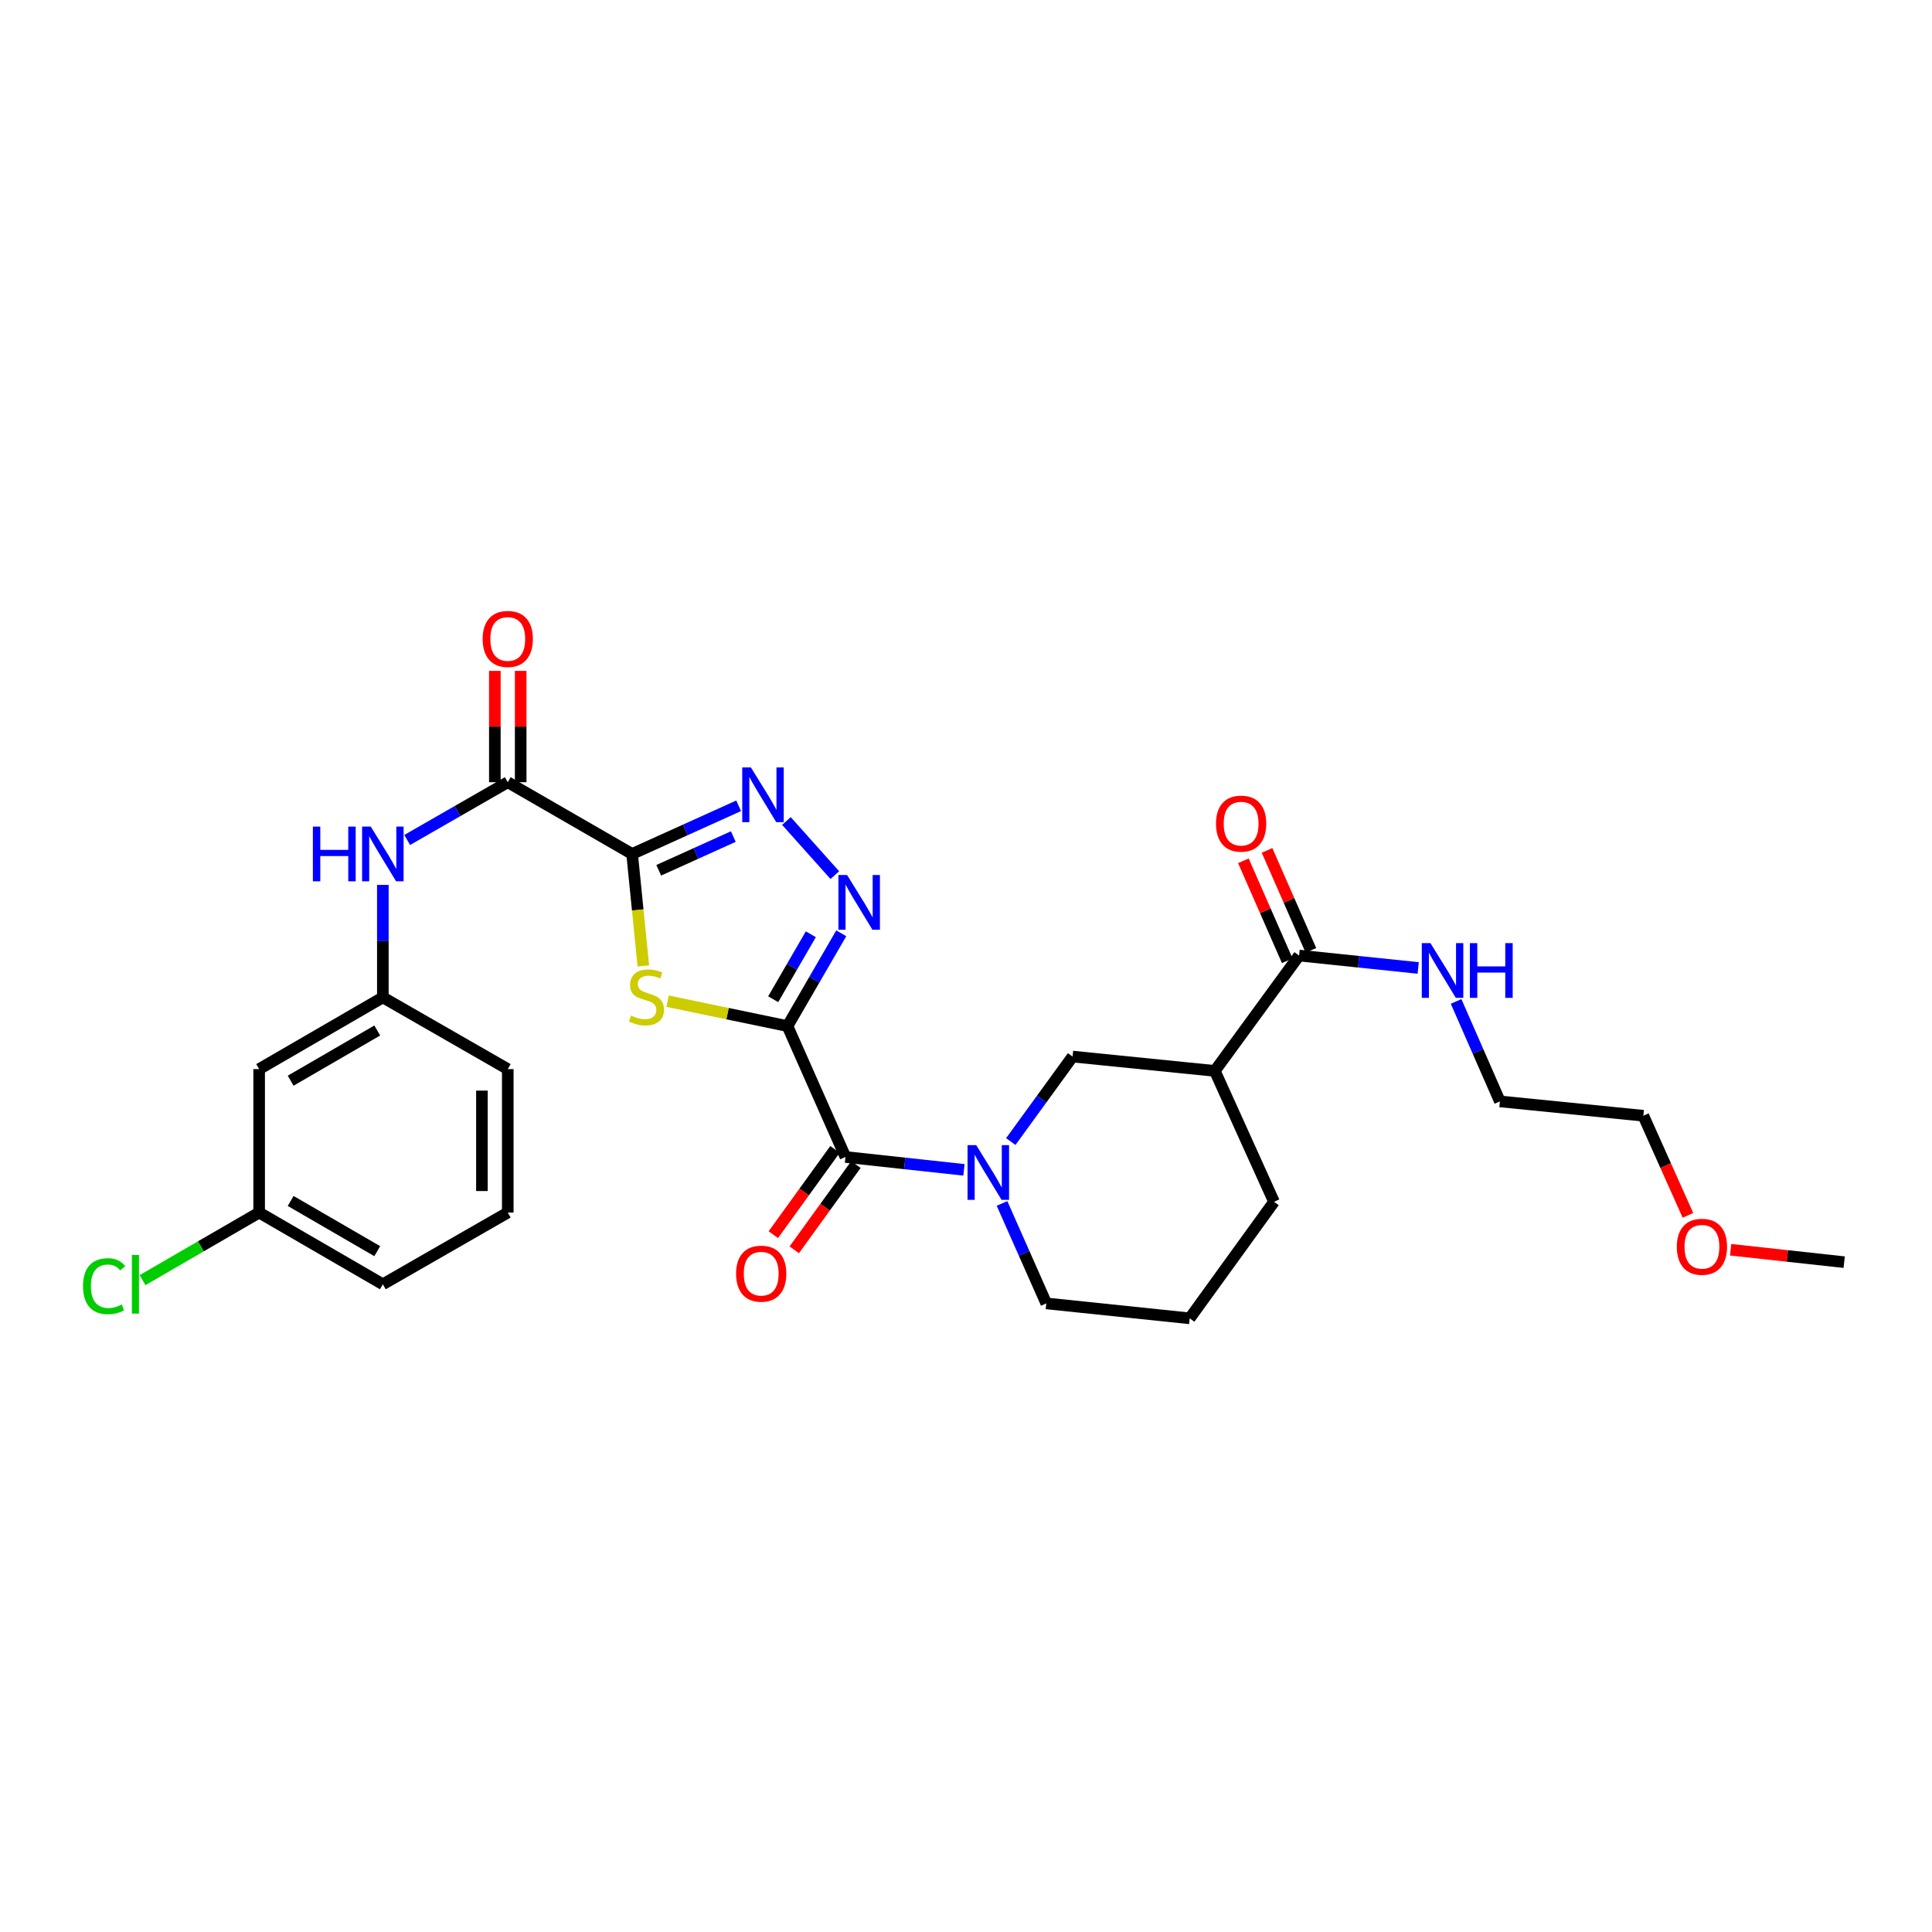 <?xml version='1.0' encoding='iso-8859-1'?>
<svg version='1.1' baseProfile='full'
              xmlns='http://www.w3.org/2000/svg'
                      xmlns:rdkit='http://www.rdkit.org/xml'
                      xmlns:xlink='http://www.w3.org/1999/xlink'
                  xml:space='preserve'
width='1000px' height='1000px' viewBox='0 0 1000 1000'>
<!-- END OF HEADER -->
<rect style='opacity:1.0;fill:#FFFFFF;stroke:none' width='1000' height='1000' x='0' y='0'> </rect>
<path class='bond-1' d='M 407.596,531.106 L 376.571,524.654' style='fill:none;fill-rule:evenodd;stroke:#000000;stroke-width:6px;stroke-linecap:butt;stroke-linejoin:miter;stroke-opacity:1' />
<path class='bond-1' d='M 376.571,524.654 L 345.545,518.202' style='fill:none;fill-rule:evenodd;stroke:#CCCC00;stroke-width:6px;stroke-linecap:butt;stroke-linejoin:miter;stroke-opacity:1' />
<path class='bond-2' d='M 407.596,531.106 L 421.514,507.091' style='fill:none;fill-rule:evenodd;stroke:#000000;stroke-width:6px;stroke-linecap:butt;stroke-linejoin:miter;stroke-opacity:1' />
<path class='bond-2' d='M 421.514,507.091 L 435.432,483.075' style='fill:none;fill-rule:evenodd;stroke:#0000FF;stroke-width:6px;stroke-linecap:butt;stroke-linejoin:miter;stroke-opacity:1' />
<path class='bond-2' d='M 400.2,517.195 L 409.942,500.384' style='fill:none;fill-rule:evenodd;stroke:#000000;stroke-width:6px;stroke-linecap:butt;stroke-linejoin:miter;stroke-opacity:1' />
<path class='bond-2' d='M 409.942,500.384 L 419.685,483.574' style='fill:none;fill-rule:evenodd;stroke:#0000FF;stroke-width:6px;stroke-linecap:butt;stroke-linejoin:miter;stroke-opacity:1' />
<path class='bond-4' d='M 407.596,531.106 L 437.607,598.848' style='fill:none;fill-rule:evenodd;stroke:#000000;stroke-width:6px;stroke-linecap:butt;stroke-linejoin:miter;stroke-opacity:1' />
<path class='bond-0' d='M 327.179,442.01 L 330.088,470.979' style='fill:none;fill-rule:evenodd;stroke:#000000;stroke-width:6px;stroke-linecap:butt;stroke-linejoin:miter;stroke-opacity:1' />
<path class='bond-0' d='M 330.088,470.979 L 332.997,499.949' style='fill:none;fill-rule:evenodd;stroke:#CCCC00;stroke-width:6px;stroke-linecap:butt;stroke-linejoin:miter;stroke-opacity:1' />
<path class='bond-6' d='M 327.179,442.01 L 262.818,404.873' style='fill:none;fill-rule:evenodd;stroke:#000000;stroke-width:6px;stroke-linecap:butt;stroke-linejoin:miter;stroke-opacity:1' />
<path class='bond-29' d='M 327.179,442.01 L 354.75,429.544' style='fill:none;fill-rule:evenodd;stroke:#000000;stroke-width:6px;stroke-linecap:butt;stroke-linejoin:miter;stroke-opacity:1' />
<path class='bond-29' d='M 354.75,429.544 L 382.322,417.078' style='fill:none;fill-rule:evenodd;stroke:#0000FF;stroke-width:6px;stroke-linecap:butt;stroke-linejoin:miter;stroke-opacity:1' />
<path class='bond-29' d='M 340.96,450.457 L 360.26,441.731' style='fill:none;fill-rule:evenodd;stroke:#000000;stroke-width:6px;stroke-linecap:butt;stroke-linejoin:miter;stroke-opacity:1' />
<path class='bond-29' d='M 360.26,441.731 L 379.56,433.005' style='fill:none;fill-rule:evenodd;stroke:#0000FF;stroke-width:6px;stroke-linecap:butt;stroke-linejoin:miter;stroke-opacity:1' />
<path class='bond-3' d='M 432.103,452.965 L 407.055,424.953' style='fill:none;fill-rule:evenodd;stroke:#0000FF;stroke-width:6px;stroke-linecap:butt;stroke-linejoin:miter;stroke-opacity:1' />
<path class='bond-5' d='M 437.607,598.848 L 468.277,602.179' style='fill:none;fill-rule:evenodd;stroke:#000000;stroke-width:6px;stroke-linecap:butt;stroke-linejoin:miter;stroke-opacity:1' />
<path class='bond-5' d='M 468.277,602.179 L 498.946,605.511' style='fill:none;fill-rule:evenodd;stroke:#0000FF;stroke-width:6px;stroke-linecap:butt;stroke-linejoin:miter;stroke-opacity:1' />
<path class='bond-11' d='M 432.188,594.929 L 416.23,616.998' style='fill:none;fill-rule:evenodd;stroke:#000000;stroke-width:6px;stroke-linecap:butt;stroke-linejoin:miter;stroke-opacity:1' />
<path class='bond-11' d='M 416.23,616.998 L 400.273,639.067' style='fill:none;fill-rule:evenodd;stroke:#FF0000;stroke-width:6px;stroke-linecap:butt;stroke-linejoin:miter;stroke-opacity:1' />
<path class='bond-11' d='M 443.026,602.766 L 427.068,624.835' style='fill:none;fill-rule:evenodd;stroke:#000000;stroke-width:6px;stroke-linecap:butt;stroke-linejoin:miter;stroke-opacity:1' />
<path class='bond-11' d='M 427.068,624.835 L 411.111,646.904' style='fill:none;fill-rule:evenodd;stroke:#FF0000;stroke-width:6px;stroke-linecap:butt;stroke-linejoin:miter;stroke-opacity:1' />
<path class='bond-8' d='M 523.186,590.865 L 539.174,568.869' style='fill:none;fill-rule:evenodd;stroke:#0000FF;stroke-width:6px;stroke-linecap:butt;stroke-linejoin:miter;stroke-opacity:1' />
<path class='bond-8' d='M 539.174,568.869 L 555.161,546.873' style='fill:none;fill-rule:evenodd;stroke:#000000;stroke-width:6px;stroke-linecap:butt;stroke-linejoin:miter;stroke-opacity:1' />
<path class='bond-18' d='M 518.64,622.893 L 530.102,648.765' style='fill:none;fill-rule:evenodd;stroke:#0000FF;stroke-width:6px;stroke-linecap:butt;stroke-linejoin:miter;stroke-opacity:1' />
<path class='bond-18' d='M 530.102,648.765 L 541.564,674.636' style='fill:none;fill-rule:evenodd;stroke:#000000;stroke-width:6px;stroke-linecap:butt;stroke-linejoin:miter;stroke-opacity:1' />
<path class='bond-10' d='M 262.818,404.873 L 236.791,419.822' style='fill:none;fill-rule:evenodd;stroke:#000000;stroke-width:6px;stroke-linecap:butt;stroke-linejoin:miter;stroke-opacity:1' />
<path class='bond-10' d='M 236.791,419.822 L 210.764,434.771' style='fill:none;fill-rule:evenodd;stroke:#0000FF;stroke-width:6px;stroke-linecap:butt;stroke-linejoin:miter;stroke-opacity:1' />
<path class='bond-13' d='M 269.505,404.873 L 269.505,376.063' style='fill:none;fill-rule:evenodd;stroke:#000000;stroke-width:6px;stroke-linecap:butt;stroke-linejoin:miter;stroke-opacity:1' />
<path class='bond-13' d='M 269.505,376.063 L 269.505,347.253' style='fill:none;fill-rule:evenodd;stroke:#FF0000;stroke-width:6px;stroke-linecap:butt;stroke-linejoin:miter;stroke-opacity:1' />
<path class='bond-13' d='M 256.13,404.873 L 256.13,376.063' style='fill:none;fill-rule:evenodd;stroke:#000000;stroke-width:6px;stroke-linecap:butt;stroke-linejoin:miter;stroke-opacity:1' />
<path class='bond-13' d='M 256.13,376.063 L 256.13,347.253' style='fill:none;fill-rule:evenodd;stroke:#FF0000;stroke-width:6px;stroke-linecap:butt;stroke-linejoin:miter;stroke-opacity:1' />
<path class='bond-7' d='M 628.788,554.296 L 555.161,546.873' style='fill:none;fill-rule:evenodd;stroke:#000000;stroke-width:6px;stroke-linecap:butt;stroke-linejoin:miter;stroke-opacity:1' />
<path class='bond-9' d='M 628.788,554.296 L 672.403,494.594' style='fill:none;fill-rule:evenodd;stroke:#000000;stroke-width:6px;stroke-linecap:butt;stroke-linejoin:miter;stroke-opacity:1' />
<path class='bond-30' d='M 628.788,554.296 L 659.43,622.052' style='fill:none;fill-rule:evenodd;stroke:#000000;stroke-width:6px;stroke-linecap:butt;stroke-linejoin:miter;stroke-opacity:1' />
<path class='bond-14' d='M 678.527,491.906 L 667.174,466.037' style='fill:none;fill-rule:evenodd;stroke:#000000;stroke-width:6px;stroke-linecap:butt;stroke-linejoin:miter;stroke-opacity:1' />
<path class='bond-14' d='M 667.174,466.037 L 655.82,440.167' style='fill:none;fill-rule:evenodd;stroke:#FF0000;stroke-width:6px;stroke-linecap:butt;stroke-linejoin:miter;stroke-opacity:1' />
<path class='bond-14' d='M 666.28,497.281 L 654.927,471.411' style='fill:none;fill-rule:evenodd;stroke:#000000;stroke-width:6px;stroke-linecap:butt;stroke-linejoin:miter;stroke-opacity:1' />
<path class='bond-14' d='M 654.927,471.411 L 643.573,445.542' style='fill:none;fill-rule:evenodd;stroke:#FF0000;stroke-width:6px;stroke-linecap:butt;stroke-linejoin:miter;stroke-opacity:1' />
<path class='bond-16' d='M 672.403,494.594 L 703.229,497.805' style='fill:none;fill-rule:evenodd;stroke:#000000;stroke-width:6px;stroke-linecap:butt;stroke-linejoin:miter;stroke-opacity:1' />
<path class='bond-16' d='M 703.229,497.805 L 734.055,501.016' style='fill:none;fill-rule:evenodd;stroke:#0000FF;stroke-width:6px;stroke-linecap:butt;stroke-linejoin:miter;stroke-opacity:1' />
<path class='bond-12' d='M 198.159,458.026 L 198.159,487.136' style='fill:none;fill-rule:evenodd;stroke:#0000FF;stroke-width:6px;stroke-linecap:butt;stroke-linejoin:miter;stroke-opacity:1' />
<path class='bond-12' d='M 198.159,487.136 L 198.159,516.246' style='fill:none;fill-rule:evenodd;stroke:#000000;stroke-width:6px;stroke-linecap:butt;stroke-linejoin:miter;stroke-opacity:1' />
<path class='bond-15' d='M 198.159,516.246 L 134.133,553.367' style='fill:none;fill-rule:evenodd;stroke:#000000;stroke-width:6px;stroke-linecap:butt;stroke-linejoin:miter;stroke-opacity:1' />
<path class='bond-15' d='M 195.264,533.384 L 150.445,559.369' style='fill:none;fill-rule:evenodd;stroke:#000000;stroke-width:6px;stroke-linecap:butt;stroke-linejoin:miter;stroke-opacity:1' />
<path class='bond-24' d='M 198.159,516.246 L 262.818,553.367' style='fill:none;fill-rule:evenodd;stroke:#000000;stroke-width:6px;stroke-linecap:butt;stroke-linejoin:miter;stroke-opacity:1' />
<path class='bond-17' d='M 134.133,553.367 L 134.133,627.618' style='fill:none;fill-rule:evenodd;stroke:#000000;stroke-width:6px;stroke-linecap:butt;stroke-linejoin:miter;stroke-opacity:1' />
<path class='bond-25' d='M 753.675,518.338 L 765.01,544.212' style='fill:none;fill-rule:evenodd;stroke:#0000FF;stroke-width:6px;stroke-linecap:butt;stroke-linejoin:miter;stroke-opacity:1' />
<path class='bond-25' d='M 765.01,544.212 L 776.345,570.085' style='fill:none;fill-rule:evenodd;stroke:#000000;stroke-width:6px;stroke-linecap:butt;stroke-linejoin:miter;stroke-opacity:1' />
<path class='bond-19' d='M 134.133,627.618 L 103.957,645.109' style='fill:none;fill-rule:evenodd;stroke:#000000;stroke-width:6px;stroke-linecap:butt;stroke-linejoin:miter;stroke-opacity:1' />
<path class='bond-19' d='M 103.957,645.109 L 73.782,662.6' style='fill:none;fill-rule:evenodd;stroke:#00CC00;stroke-width:6px;stroke-linecap:butt;stroke-linejoin:miter;stroke-opacity:1' />
<path class='bond-31' d='M 134.133,627.618 L 198.159,664.739' style='fill:none;fill-rule:evenodd;stroke:#000000;stroke-width:6px;stroke-linecap:butt;stroke-linejoin:miter;stroke-opacity:1' />
<path class='bond-31' d='M 150.445,621.616 L 195.264,647.601' style='fill:none;fill-rule:evenodd;stroke:#000000;stroke-width:6px;stroke-linecap:butt;stroke-linejoin:miter;stroke-opacity:1' />
<path class='bond-21' d='M 541.564,674.636 L 615.785,682.371' style='fill:none;fill-rule:evenodd;stroke:#000000;stroke-width:6px;stroke-linecap:butt;stroke-linejoin:miter;stroke-opacity:1' />
<path class='bond-20' d='M 659.43,622.052 L 615.785,682.371' style='fill:none;fill-rule:evenodd;stroke:#000000;stroke-width:6px;stroke-linecap:butt;stroke-linejoin:miter;stroke-opacity:1' />
<path class='bond-22' d='M 262.818,627.618 L 262.818,553.367' style='fill:none;fill-rule:evenodd;stroke:#000000;stroke-width:6px;stroke-linecap:butt;stroke-linejoin:miter;stroke-opacity:1' />
<path class='bond-22' d='M 249.443,616.48 L 249.443,564.505' style='fill:none;fill-rule:evenodd;stroke:#000000;stroke-width:6px;stroke-linecap:butt;stroke-linejoin:miter;stroke-opacity:1' />
<path class='bond-26' d='M 262.818,627.618 L 198.159,664.739' style='fill:none;fill-rule:evenodd;stroke:#000000;stroke-width:6px;stroke-linecap:butt;stroke-linejoin:miter;stroke-opacity:1' />
<path class='bond-23' d='M 873.678,629.067 L 862.137,603.288' style='fill:none;fill-rule:evenodd;stroke:#FF0000;stroke-width:6px;stroke-linecap:butt;stroke-linejoin:miter;stroke-opacity:1' />
<path class='bond-23' d='M 862.137,603.288 L 850.596,577.508' style='fill:none;fill-rule:evenodd;stroke:#000000;stroke-width:6px;stroke-linecap:butt;stroke-linejoin:miter;stroke-opacity:1' />
<path class='bond-28' d='M 895.771,646.867 L 925.158,650.082' style='fill:none;fill-rule:evenodd;stroke:#FF0000;stroke-width:6px;stroke-linecap:butt;stroke-linejoin:miter;stroke-opacity:1' />
<path class='bond-28' d='M 925.158,650.082 L 954.545,653.297' style='fill:none;fill-rule:evenodd;stroke:#000000;stroke-width:6px;stroke-linecap:butt;stroke-linejoin:miter;stroke-opacity:1' />
<path class='bond-27' d='M 776.345,570.085 L 850.596,577.508' style='fill:none;fill-rule:evenodd;stroke:#000000;stroke-width:6px;stroke-linecap:butt;stroke-linejoin:miter;stroke-opacity:1' />
<path  class='atom-2' d='M 326.601 525.646
Q 326.921 525.766, 328.241 526.326
Q 329.561 526.886, 331.001 527.246
Q 332.481 527.566, 333.921 527.566
Q 336.601 527.566, 338.161 526.286
Q 339.721 524.966, 339.721 522.686
Q 339.721 521.126, 338.921 520.166
Q 338.161 519.206, 336.961 518.686
Q 335.761 518.166, 333.761 517.566
Q 331.241 516.806, 329.721 516.086
Q 328.241 515.366, 327.161 513.846
Q 326.121 512.326, 326.121 509.766
Q 326.121 506.206, 328.521 504.006
Q 330.961 501.806, 335.761 501.806
Q 339.041 501.806, 342.761 503.366
L 341.841 506.446
Q 338.441 505.046, 335.881 505.046
Q 333.121 505.046, 331.601 506.206
Q 330.081 507.326, 330.121 509.286
Q 330.121 510.806, 330.881 511.726
Q 331.681 512.646, 332.801 513.166
Q 333.961 513.686, 335.881 514.286
Q 338.441 515.086, 339.961 515.886
Q 341.481 516.686, 342.561 518.326
Q 343.681 519.926, 343.681 522.686
Q 343.681 526.606, 341.041 528.726
Q 338.441 530.806, 334.081 530.806
Q 331.561 530.806, 329.641 530.246
Q 327.761 529.726, 325.521 528.806
L 326.601 525.646
' fill='#CCCC00'/>
<path  class='atom-3' d='M 438.45 452.905
L 447.73 467.905
Q 448.65 469.385, 450.13 472.065
Q 451.61 474.745, 451.69 474.905
L 451.69 452.905
L 455.45 452.905
L 455.45 481.225
L 451.57 481.225
L 441.61 464.825
Q 440.45 462.905, 439.21 460.705
Q 438.01 458.505, 437.65 457.825
L 437.65 481.225
L 433.97 481.225
L 433.97 452.905
L 438.45 452.905
' fill='#0000FF'/>
<path  class='atom-4' d='M 388.66 397.222
L 397.94 412.222
Q 398.86 413.702, 400.34 416.382
Q 401.82 419.062, 401.9 419.222
L 401.9 397.222
L 405.66 397.222
L 405.66 425.542
L 401.78 425.542
L 391.82 409.142
Q 390.66 407.222, 389.42 405.022
Q 388.22 402.822, 387.86 402.142
L 387.86 425.542
L 384.18 425.542
L 384.18 397.222
L 388.66 397.222
' fill='#0000FF'/>
<path  class='atom-6' d='M 505.286 592.72
L 514.566 607.72
Q 515.486 609.2, 516.966 611.88
Q 518.446 614.56, 518.526 614.72
L 518.526 592.72
L 522.286 592.72
L 522.286 621.04
L 518.406 621.04
L 508.446 604.64
Q 507.286 602.72, 506.046 600.52
Q 504.846 598.32, 504.486 597.64
L 504.486 621.04
L 500.806 621.04
L 500.806 592.72
L 505.286 592.72
' fill='#0000FF'/>
<path  class='atom-11' d='M 161.939 427.85
L 165.779 427.85
L 165.779 439.89
L 180.259 439.89
L 180.259 427.85
L 184.099 427.85
L 184.099 456.17
L 180.259 456.17
L 180.259 443.09
L 165.779 443.09
L 165.779 456.17
L 161.939 456.17
L 161.939 427.85
' fill='#0000FF'/>
<path  class='atom-11' d='M 191.899 427.85
L 201.179 442.85
Q 202.099 444.33, 203.579 447.01
Q 205.059 449.69, 205.139 449.85
L 205.139 427.85
L 208.899 427.85
L 208.899 456.17
L 205.019 456.17
L 195.059 439.77
Q 193.899 437.85, 192.659 435.65
Q 191.459 433.45, 191.099 432.77
L 191.099 456.17
L 187.419 456.17
L 187.419 427.85
L 191.899 427.85
' fill='#0000FF'/>
<path  class='atom-12' d='M 380.992 659.247
Q 380.992 652.447, 384.352 648.647
Q 387.712 644.847, 393.992 644.847
Q 400.272 644.847, 403.632 648.647
Q 406.992 652.447, 406.992 659.247
Q 406.992 666.127, 403.592 670.047
Q 400.192 673.927, 393.992 673.927
Q 387.752 673.927, 384.352 670.047
Q 380.992 666.167, 380.992 659.247
M 393.992 670.727
Q 398.312 670.727, 400.632 667.847
Q 402.992 664.927, 402.992 659.247
Q 402.992 653.687, 400.632 650.887
Q 398.312 648.047, 393.992 648.047
Q 389.672 648.047, 387.312 650.847
Q 384.992 653.647, 384.992 659.247
Q 384.992 664.967, 387.312 667.847
Q 389.672 670.727, 393.992 670.727
' fill='#FF0000'/>
<path  class='atom-14' d='M 249.818 330.718
Q 249.818 323.918, 253.178 320.118
Q 256.538 316.318, 262.818 316.318
Q 269.098 316.318, 272.458 320.118
Q 275.818 323.918, 275.818 330.718
Q 275.818 337.598, 272.418 341.518
Q 269.018 345.398, 262.818 345.398
Q 256.578 345.398, 253.178 341.518
Q 249.818 337.638, 249.818 330.718
M 262.818 342.198
Q 267.138 342.198, 269.458 339.318
Q 271.818 336.398, 271.818 330.718
Q 271.818 325.158, 269.458 322.358
Q 267.138 319.518, 262.818 319.518
Q 258.498 319.518, 256.138 322.318
Q 253.818 325.118, 253.818 330.718
Q 253.818 336.438, 256.138 339.318
Q 258.498 342.198, 262.818 342.198
' fill='#FF0000'/>
<path  class='atom-15' d='M 629.4 426.308
Q 629.4 419.508, 632.76 415.708
Q 636.12 411.908, 642.4 411.908
Q 648.68 411.908, 652.04 415.708
Q 655.4 419.508, 655.4 426.308
Q 655.4 433.188, 652 437.108
Q 648.6 440.988, 642.4 440.988
Q 636.16 440.988, 632.76 437.108
Q 629.4 433.228, 629.4 426.308
M 642.4 437.788
Q 646.72 437.788, 649.04 434.908
Q 651.4 431.988, 651.4 426.308
Q 651.4 420.748, 649.04 417.948
Q 646.72 415.108, 642.4 415.108
Q 638.08 415.108, 635.72 417.908
Q 633.4 420.708, 633.4 426.308
Q 633.4 432.028, 635.72 434.908
Q 638.08 437.788, 642.4 437.788
' fill='#FF0000'/>
<path  class='atom-17' d='M 740.402 488.169
L 749.682 503.169
Q 750.602 504.649, 752.082 507.329
Q 753.562 510.009, 753.642 510.169
L 753.642 488.169
L 757.402 488.169
L 757.402 516.489
L 753.522 516.489
L 743.562 500.089
Q 742.402 498.169, 741.162 495.969
Q 739.962 493.769, 739.602 493.089
L 739.602 516.489
L 735.922 516.489
L 735.922 488.169
L 740.402 488.169
' fill='#0000FF'/>
<path  class='atom-17' d='M 760.802 488.169
L 764.642 488.169
L 764.642 500.209
L 779.122 500.209
L 779.122 488.169
L 782.962 488.169
L 782.962 516.489
L 779.122 516.489
L 779.122 503.409
L 764.642 503.409
L 764.642 516.489
L 760.802 516.489
L 760.802 488.169
' fill='#0000FF'/>
<path  class='atom-20' d='M 42.971 665.719
Q 42.971 658.679, 46.251 654.999
Q 49.571 651.279, 55.851 651.279
Q 61.691 651.279, 64.811 655.399
L 62.171 657.559
Q 59.891 654.559, 55.851 654.559
Q 51.571 654.559, 49.291 657.439
Q 47.051 660.279, 47.051 665.719
Q 47.051 671.319, 49.371 674.199
Q 51.731 677.079, 56.291 677.079
Q 59.411 677.079, 63.051 675.199
L 64.171 678.199
Q 62.691 679.159, 60.451 679.719
Q 58.211 680.279, 55.731 680.279
Q 49.571 680.279, 46.251 676.519
Q 42.971 672.759, 42.971 665.719
' fill='#00CC00'/>
<path  class='atom-20' d='M 68.251 649.559
L 71.931 649.559
L 71.931 679.919
L 68.251 679.919
L 68.251 649.559
' fill='#00CC00'/>
<path  class='atom-24' d='M 867.919 645.322
Q 867.919 638.522, 871.279 634.722
Q 874.639 630.922, 880.919 630.922
Q 887.199 630.922, 890.559 634.722
Q 893.919 638.522, 893.919 645.322
Q 893.919 652.202, 890.519 656.122
Q 887.119 660.002, 880.919 660.002
Q 874.679 660.002, 871.279 656.122
Q 867.919 652.242, 867.919 645.322
M 880.919 656.802
Q 885.239 656.802, 887.559 653.922
Q 889.919 651.002, 889.919 645.322
Q 889.919 639.762, 887.559 636.962
Q 885.239 634.122, 880.919 634.122
Q 876.599 634.122, 874.239 636.922
Q 871.919 639.722, 871.919 645.322
Q 871.919 651.042, 874.239 653.922
Q 876.599 656.802, 880.919 656.802
' fill='#FF0000'/>
</svg>
